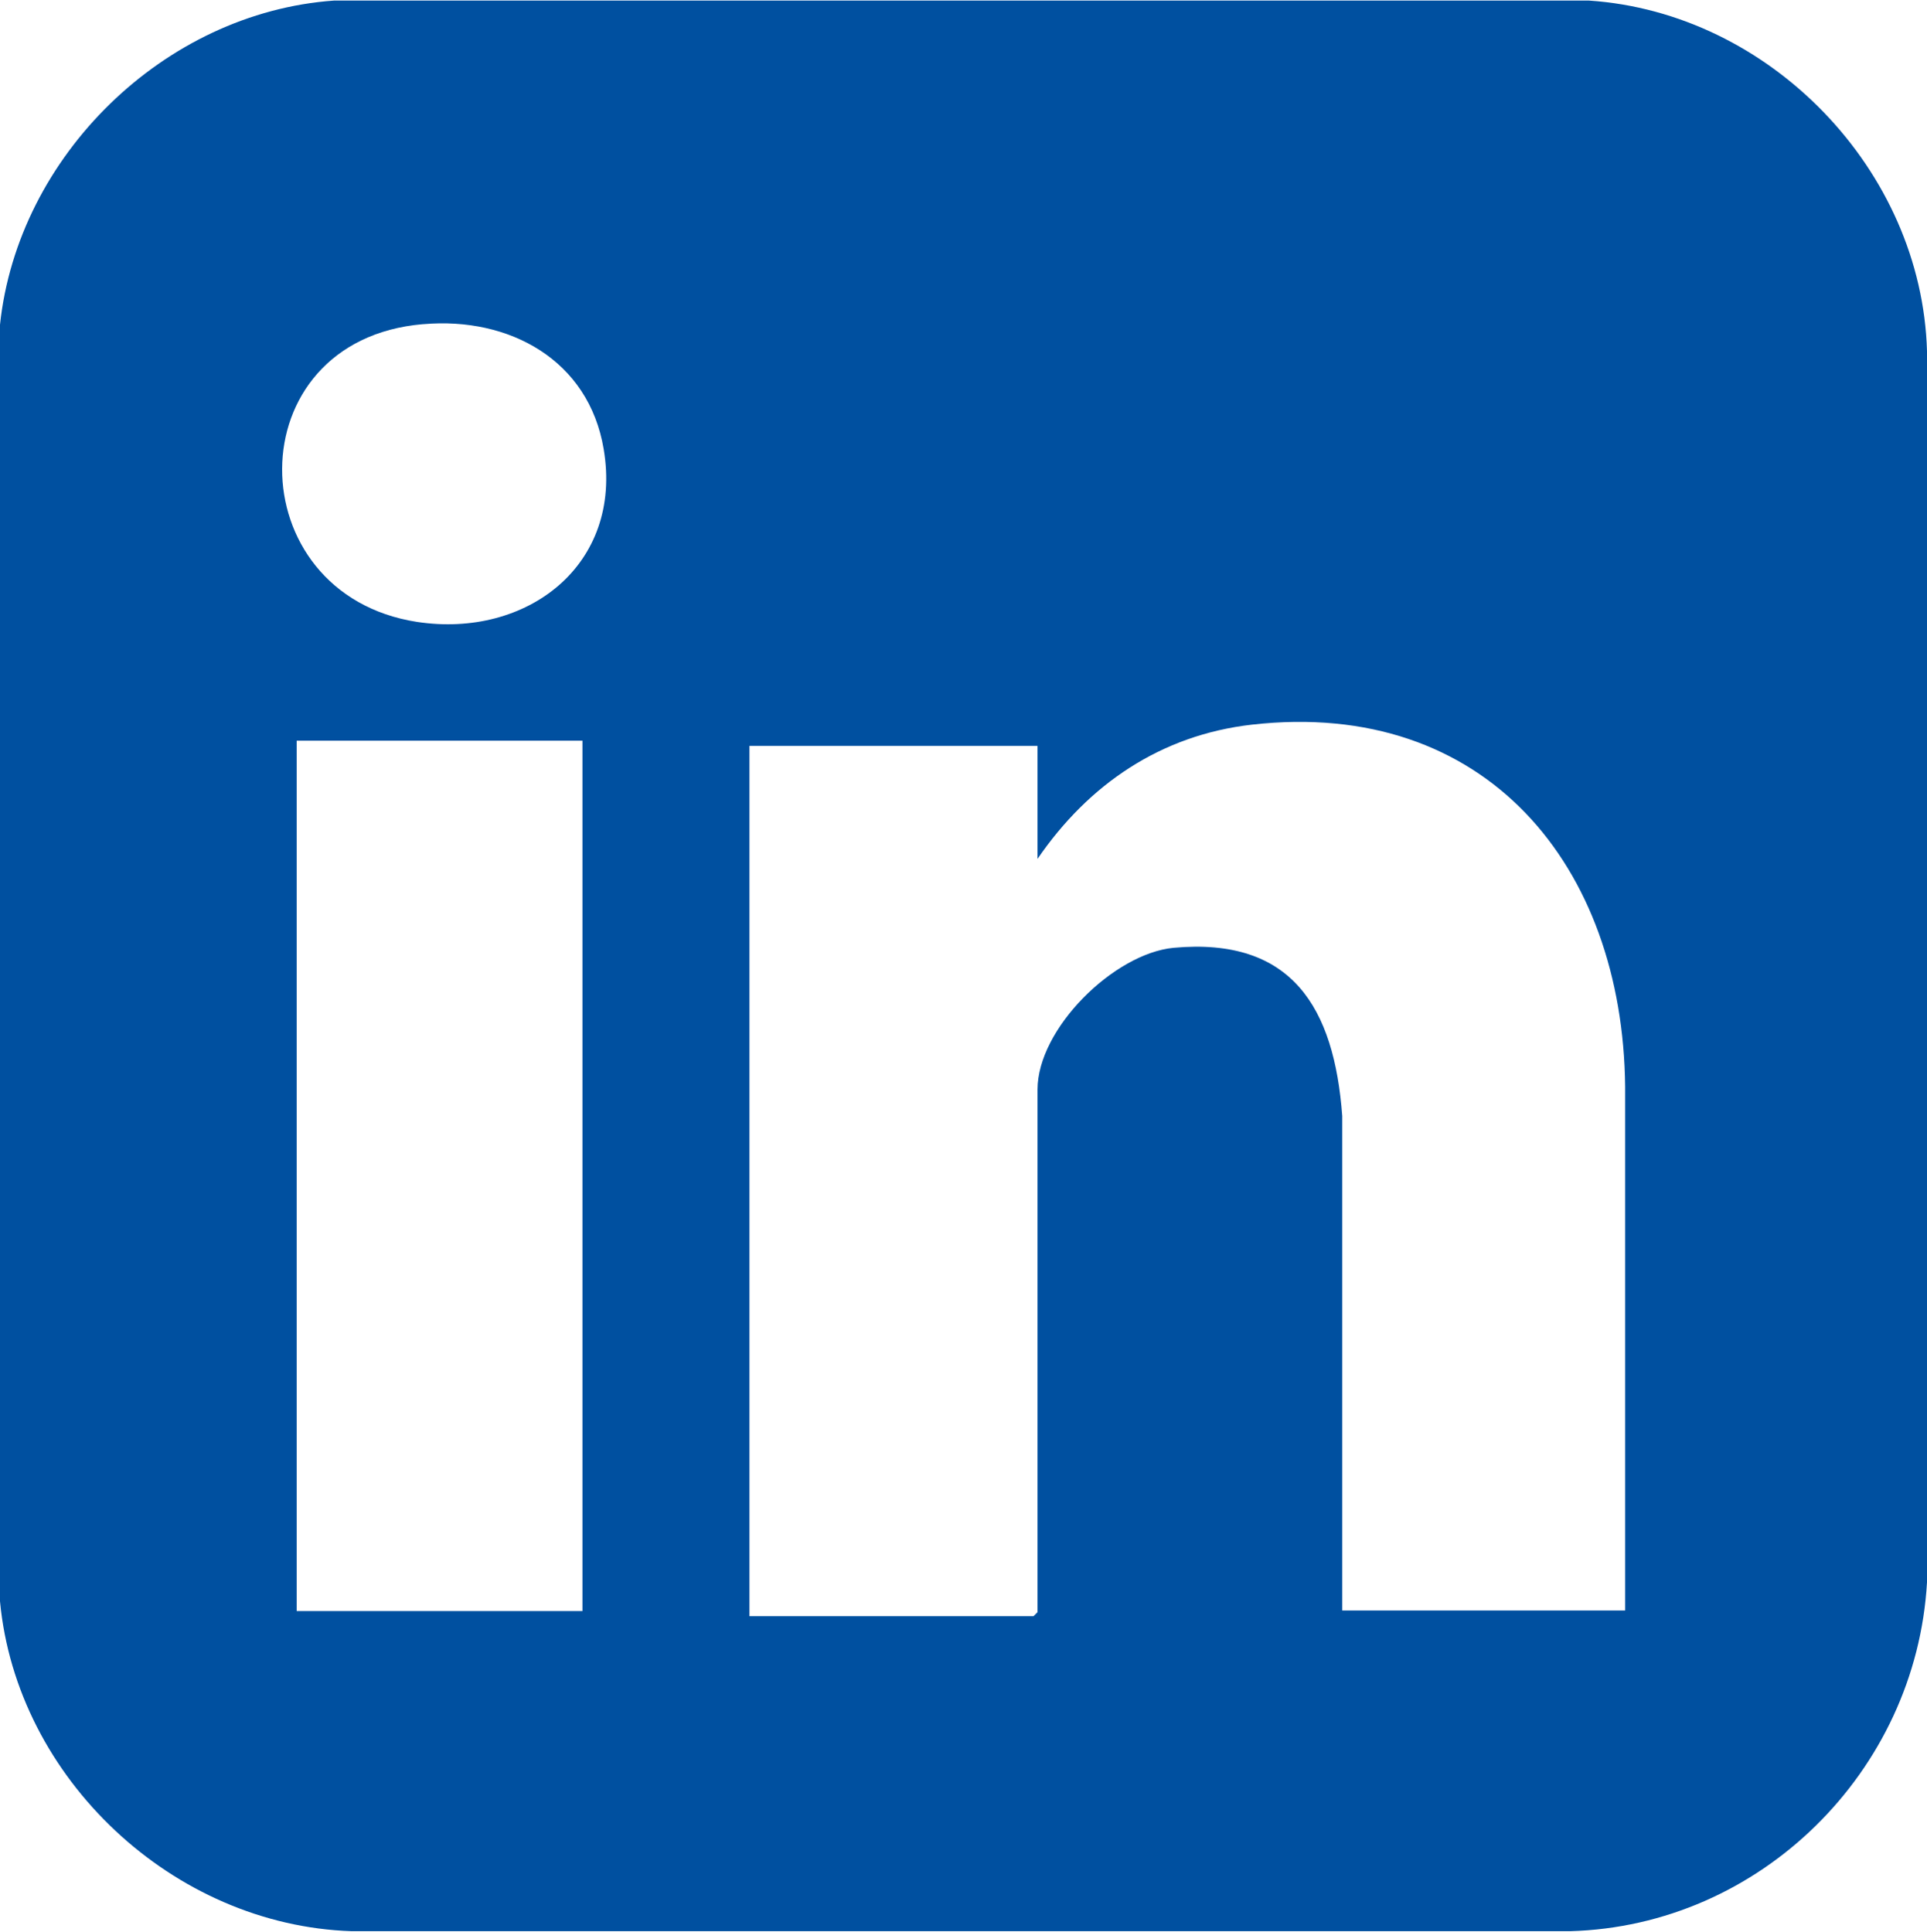 <svg xmlns="http://www.w3.org/2000/svg" id="Layer_2" viewBox="0 0 33.58 33.67"><defs><style>.cls-1{fill:#0050a0;}</style></defs><g id="Layer_1-2"><path class="cls-1" d="M10.15,12.91h-4.98v15.17h4.98v-15.17ZM28.32,28.08v-9.14c-.04-3.85-2.43-6.77-6.5-6.31-1.59.18-2.85,1.04-3.74,2.34v-1.97h-5.02v15.17h4.95l.07-.07v-9.11c0-1.06,1.33-2.37,2.37-2.47,2.07-.19,2.8,1.05,2.94,2.93v8.62s4.93,0,4.93,0ZM7.37,5.65c-3.28.28-3.23,4.71-.1,5.19,1.91.29,3.59-.99,3.25-3.01-.26-1.56-1.65-2.31-3.14-2.18M5.82.01h21.87c3.15.21,5.8,2.95,5.89,6.11v21.46c-.19,3.3-2.91,5.99-6.22,6.08H6.13c-3.11-.1-5.84-2.66-6.13-5.75V5.66C.31,2.72,2.86.22,5.82.01"></path></g></svg>
